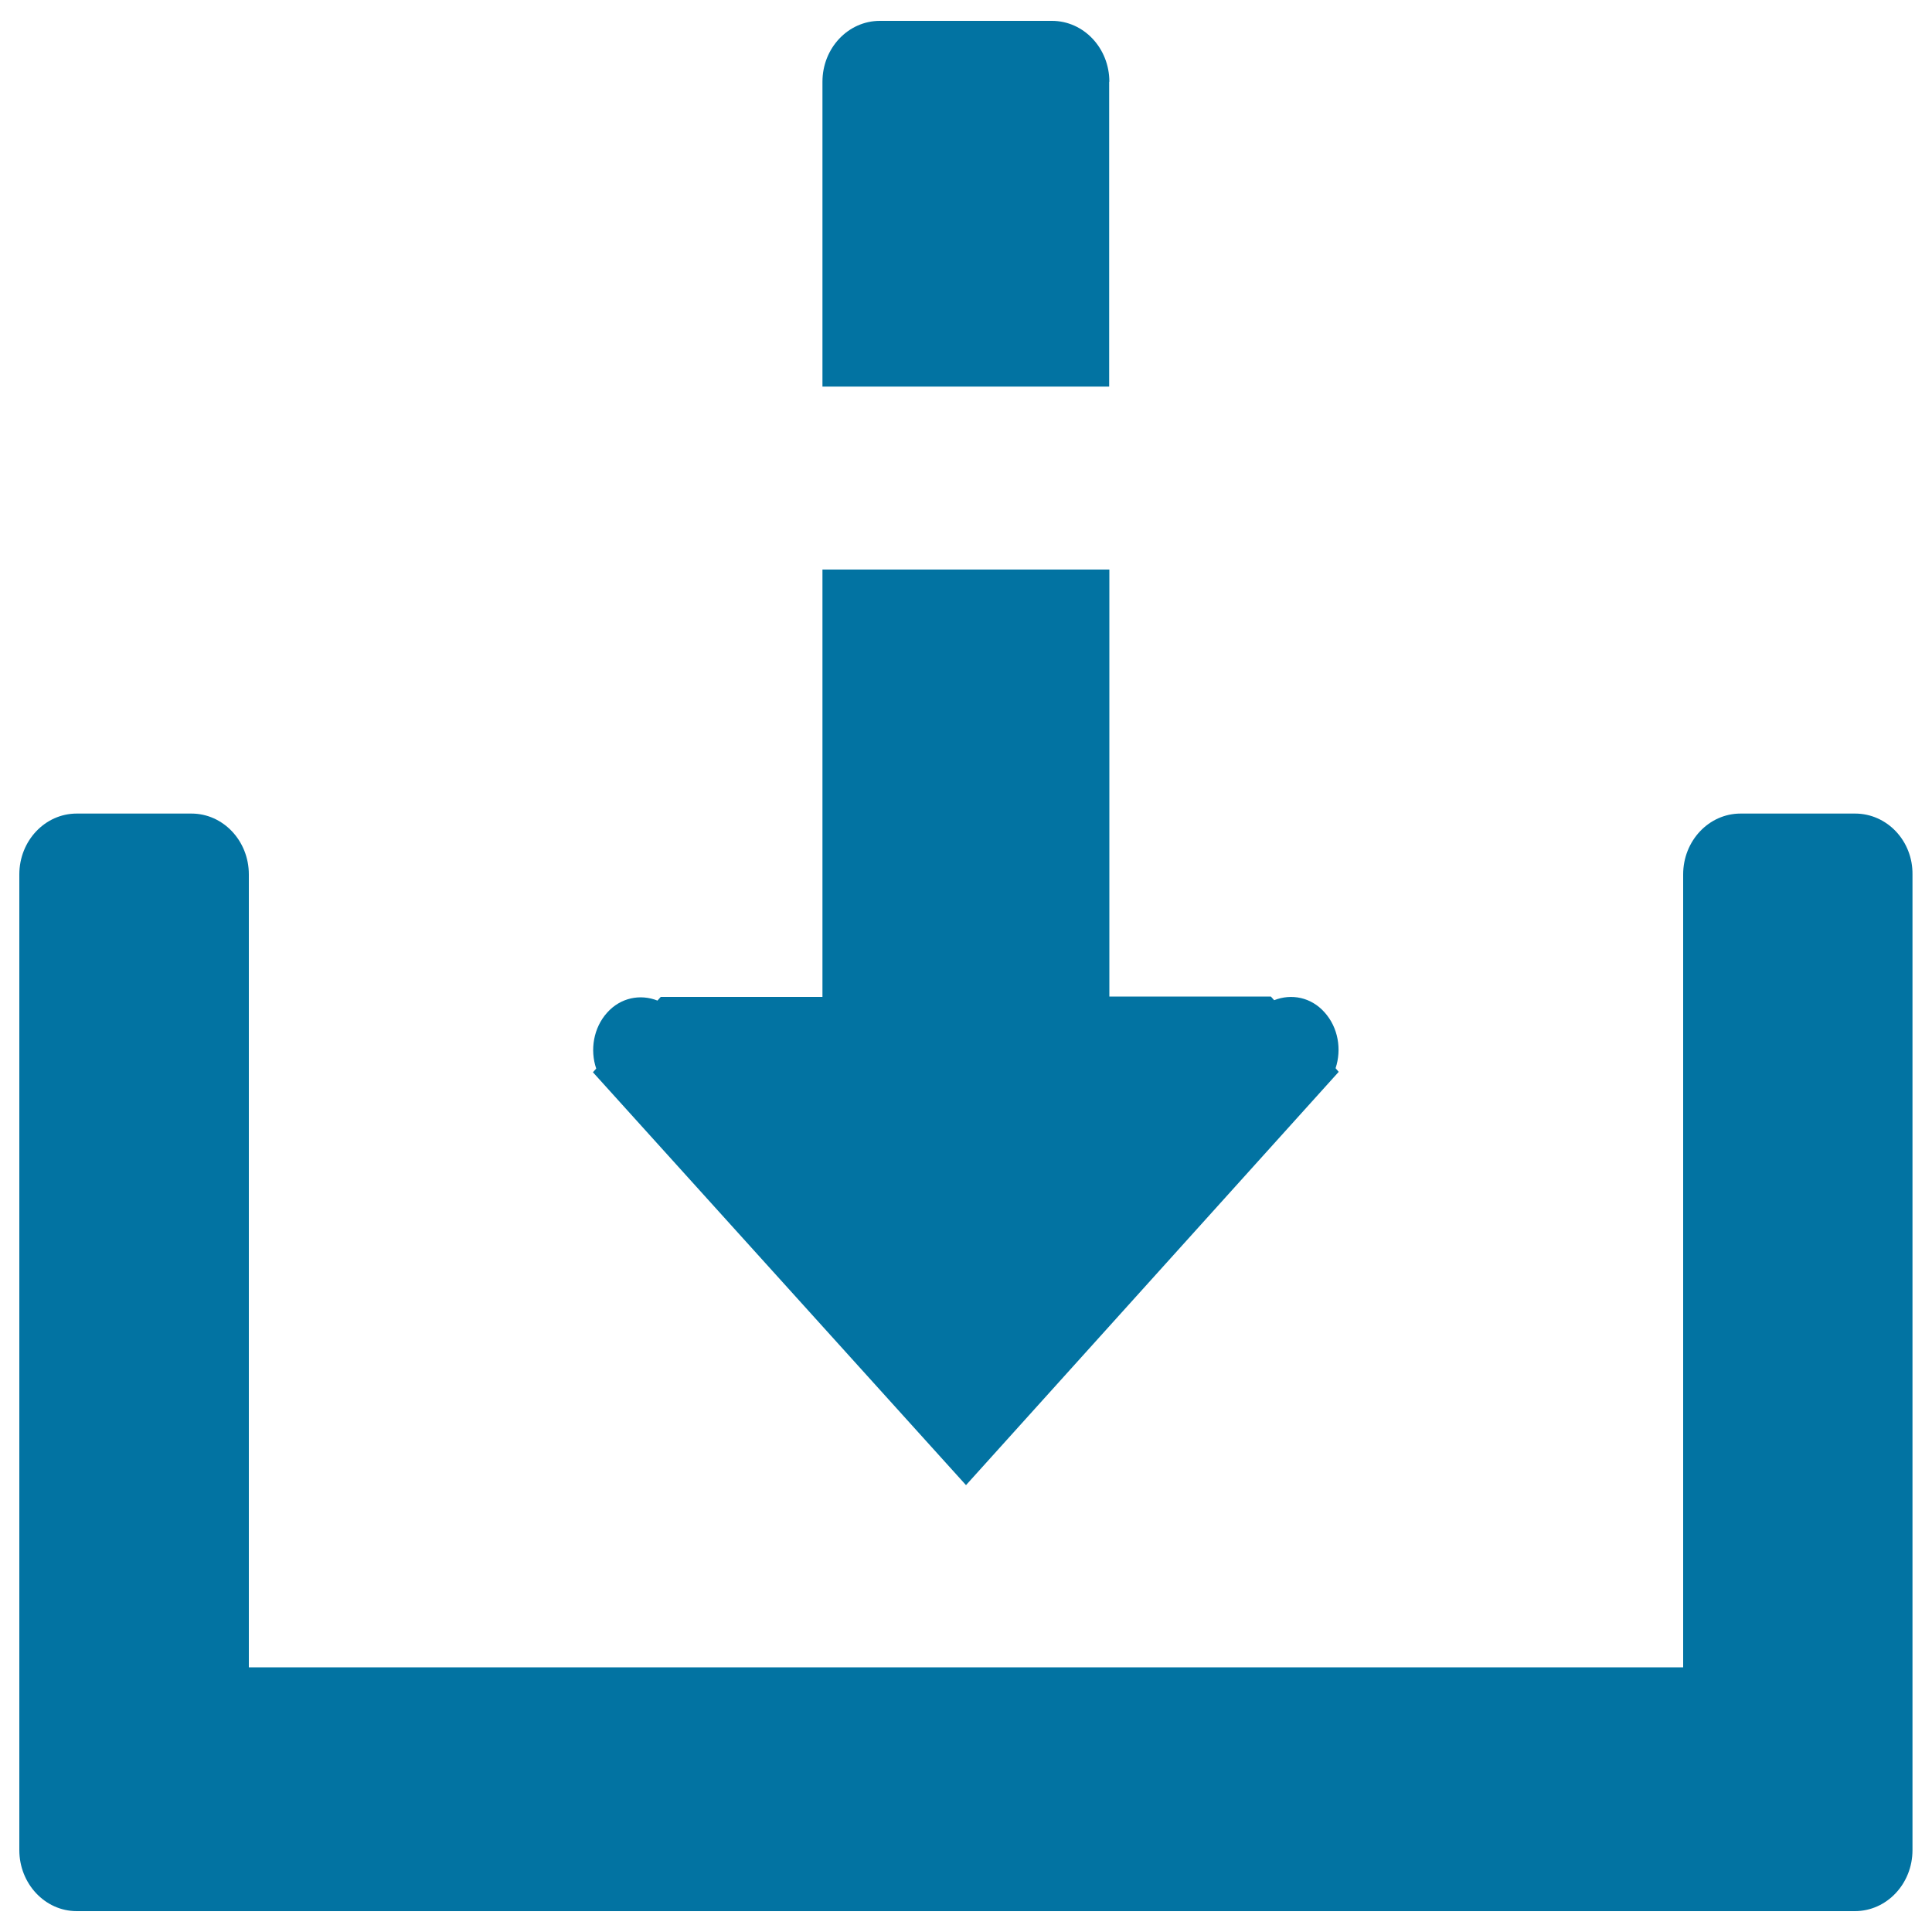 <svg xmlns="http://www.w3.org/2000/svg" viewBox="0 0 1000 1000" style="fill:#0273a2">
<title>Download SVG icon</title>
<path d="M574.2,42.3c0-17.4-13.3-31.5-29.7-31.5h-89.1c-16.4,0-29.7,14.1-29.7,31.5v157.8h148.4V42.3L574.2,42.3z M500,768.7l192.9-213.9l-1.6-1.9c3.2-9.7,1.4-21-5.7-28.9c-7-7.9-17.2-9.8-26.1-6.3l-1.7-1.9h-83.6V294.8H425.7V516h-83.7l-1.7,1.9c-8.8-3.5-19.1-1.6-26.1,6.3c-7,7.8-8.9,19.2-5.6,28.9l-1.7,1.9L500,768.7L500,768.7z M960.2,421.1h-59.3c-16.4,0-29.7,14.1-29.7,31.5V863H128.8V452.6c0-17.4-13.3-31.5-29.7-31.5H39.7c-16.4,0-29.7,14.1-29.7,31.5v505c0,17.4,13.3,31.6,29.7,31.6h45.4c0.1,0,0.2,0,0.2,0h858.9c0.1,0,0.2,0,0.3,0h15.6c16.4,0,29.8-14.1,29.8-31.6v-505C990.1,435.2,976.7,421.1,960.2,421.1L960.2,421.1z"/>
</svg>